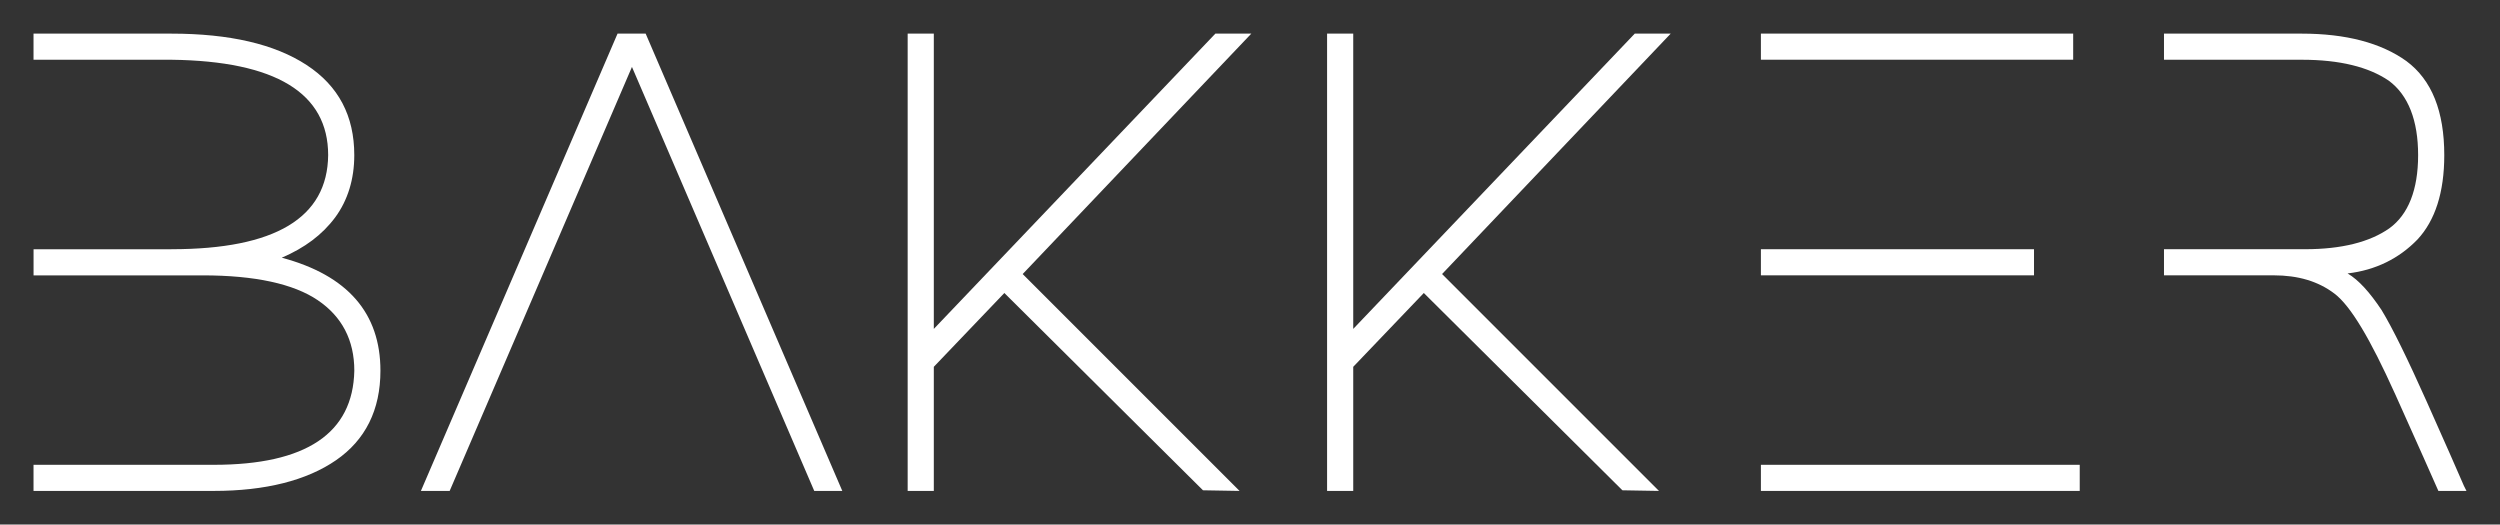 <?xml version="1.0" encoding="UTF-8"?>
<svg id="Réteg_1" xmlns="http://www.w3.org/2000/svg" version="1.1" viewBox="0 0 672 141">
  <rect x="0" y="0" width="672" height="141" fill="#333333" stroke="none"/>
  <!-- Generator: Adobe Illustrator 30.0.0, SVG Export Plug-In . SVG Version: 2.1.1 Build 123)  -->
  <defs>
    <style>
      .st0 {
        fill: #fff;
      }
    </style>
  </defs>
  <path class="st0" d="M46.06,66.99c27.92,0,41.97-8.43,42.15-25.29,0-16.68-14.05-25.29-42.15-25.64H9.01v-7.02h37.05c15.63,0,27.75,2.81,36.35,8.43s12.82,13.7,12.82,24.23c0,6.5-1.76,12.12-5.09,16.68-3.51,4.74-8.25,8.25-14.4,10.89,17.74,4.74,26.52,14.93,26.52,30.38,0,10.54-4.04,18.62-11.94,24.06s-18.97,8.25-32.84,8.25H9.01v-7.02h48.47c24.76,0,37.41-8.43,37.76-25.29,0-8.25-3.34-14.57-9.83-18.96s-16.86-6.67-30.91-6.67H9.02v-7.02h37.05-.01Z"/>
  <path class="st0" d="M226.42,131.96h-7.55l-49-113.97-49,113.97h-7.73L166,9.03h7.55l52.86,122.93h0Z"/>
  <path class="st0" d="M274.89,73.66l58.3,58.3-9.83-.17-53.39-53.03-18.96,19.84v33.36h-7.03V9.03h7.03v79.38L326.7,9.03h9.66l-61.46,64.63h-.01Z"/>
  <path class="st0" d="M387.63,73.66l58.3,58.3-9.83-.17-53.38-53.03-18.97,19.84v33.36h-7.03V9.03h7.03v79.38L439.43,9.03h9.66l-61.46,64.63h0Z"/>
  <path class="st0" d="M557.27,9.03v7.02h-83.94v-7.02h83.94ZM546.74,66.99v7.02h-73.41v-7.02h73.41ZM559.03,124.94v7.02h-85.7v-7.02h85.7Z"/>
  <path class="st0" d="M643.67,105.62c-6.5-14.4-11.77-23.36-16.16-26.69-4.39-3.34-9.83-4.92-16.33-4.92h-29.5v-7.02h37.93c9.83,0,17.39-1.93,22.65-5.62,5.09-3.69,7.73-10.36,7.73-19.67s-2.64-16.15-7.9-20.02c-5.44-3.69-13.17-5.62-23.35-5.62h-37.06v-7.02h37.06c11.76,0,21.25,2.46,28.1,7.38,6.85,5.09,10.18,13.52,10.18,25.29,0,10.01-2.46,17.56-7.2,22.66-4.92,5.09-11.24,8.25-18.79,9.13,2.99,1.76,5.97,5.09,9.13,9.83,2.99,4.92,7.02,13.17,12.12,24.58,5.09,11.42,8.43,18.97,10.01,22.66l.7,1.4h-7.55c-1.4-3.16-5.27-11.94-11.76-26.34h-.01Z"/>
</svg>